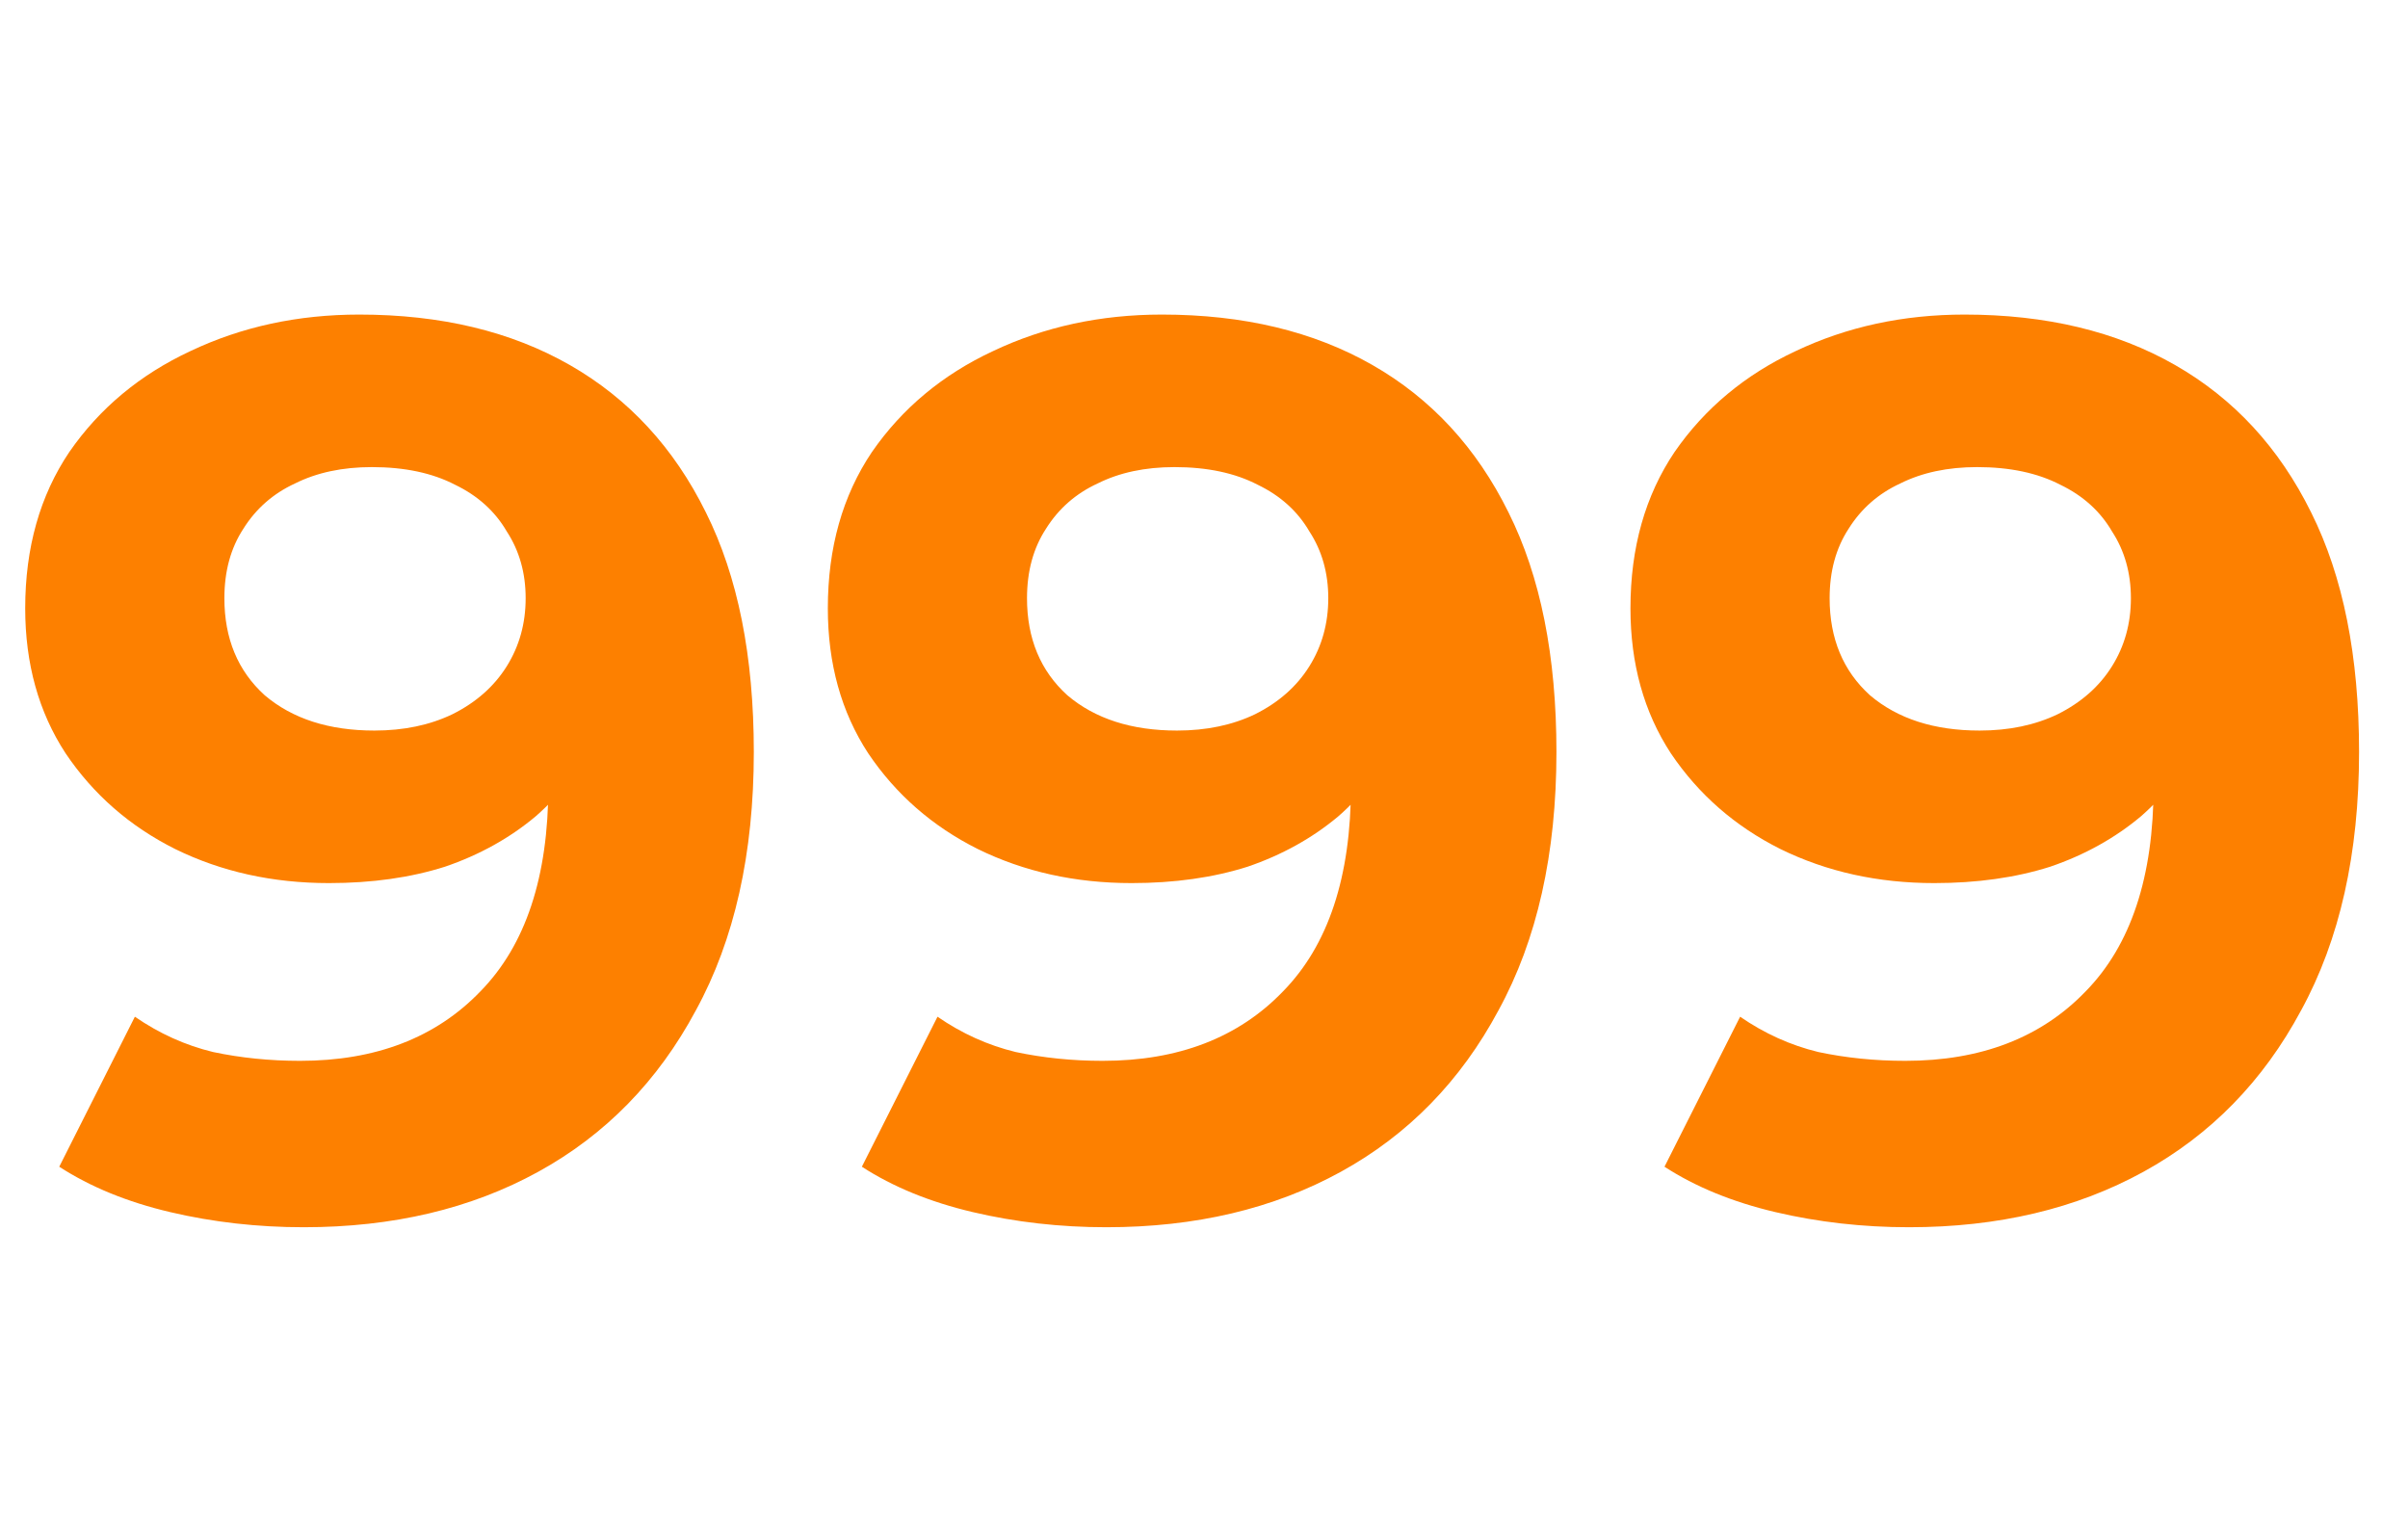 <svg width="149" height="94" viewBox="0 0 149 94" fill="none" xmlns="http://www.w3.org/2000/svg">
<g filter="url(#filter0_g_53684_9629)">
<path d="M22.23 19.464C27.274 19.464 31.616 20.504 35.256 22.584C38.896 24.664 41.704 27.706 43.68 31.71C45.656 35.662 46.644 40.602 46.644 46.53C46.644 52.822 45.448 58.152 43.056 62.52C40.716 66.888 37.466 70.216 33.306 72.504C29.146 74.792 24.31 75.936 18.798 75.936C15.938 75.936 13.182 75.624 10.53 75C7.878 74.376 5.59 73.44 3.666 72.192L8.346 62.91C9.854 63.95 11.466 64.678 13.182 65.094C14.898 65.458 16.692 65.64 18.564 65.64C23.244 65.64 26.962 64.21 29.718 61.35C32.526 58.49 33.93 54.252 33.93 48.636C33.93 47.7 33.904 46.66 33.852 45.516C33.8 44.372 33.67 43.228 33.462 42.084L36.894 45.36C36.01 47.388 34.762 49.104 33.15 50.508C31.538 51.86 29.666 52.9 27.534 53.628C25.402 54.304 23.01 54.642 20.358 54.642C16.874 54.642 13.702 53.94 10.842 52.536C8.034 51.132 5.772 49.156 4.056 46.608C2.392 44.06 1.56 41.07 1.56 37.638C1.56 33.894 2.47 30.67 4.29 27.966C6.162 25.262 8.658 23.182 11.778 21.726C14.95 20.218 18.434 19.464 22.23 19.464ZM23.01 28.902C21.19 28.902 19.604 29.24 18.252 29.916C16.9 30.54 15.834 31.476 15.054 32.724C14.274 33.92 13.884 35.35 13.884 37.014C13.884 39.51 14.716 41.512 16.38 43.02C18.096 44.476 20.358 45.204 23.166 45.204C24.986 45.204 26.598 44.866 28.002 44.19C29.458 43.462 30.576 42.474 31.356 41.226C32.136 39.978 32.526 38.574 32.526 37.014C32.526 35.454 32.136 34.076 31.356 32.88C30.628 31.632 29.562 30.67 28.158 29.994C26.754 29.266 25.038 28.902 23.01 28.902ZM71.894 19.464C76.938 19.464 81.28 20.504 84.92 22.584C88.56 24.664 91.368 27.706 93.344 31.71C95.32 35.662 96.308 40.602 96.308 46.53C96.308 52.822 95.112 58.152 92.72 62.52C90.38 66.888 87.13 70.216 82.97 72.504C78.81 74.792 73.974 75.936 68.462 75.936C65.602 75.936 62.846 75.624 60.194 75C57.542 74.376 55.254 73.44 53.33 72.192L58.01 62.91C59.518 63.95 61.13 64.678 62.846 65.094C64.562 65.458 66.356 65.64 68.228 65.64C72.908 65.64 76.626 64.21 79.382 61.35C82.19 58.49 83.594 54.252 83.594 48.636C83.594 47.7 83.568 46.66 83.516 45.516C83.464 44.372 83.334 43.228 83.126 42.084L86.558 45.36C85.674 47.388 84.426 49.104 82.814 50.508C81.202 51.86 79.33 52.9 77.198 53.628C75.066 54.304 72.674 54.642 70.022 54.642C66.538 54.642 63.366 53.94 60.506 52.536C57.698 51.132 55.436 49.156 53.72 46.608C52.056 44.06 51.224 41.07 51.224 37.638C51.224 33.894 52.134 30.67 53.954 27.966C55.826 25.262 58.322 23.182 61.442 21.726C64.614 20.218 68.098 19.464 71.894 19.464ZM72.674 28.902C70.854 28.902 69.268 29.24 67.916 29.916C66.564 30.54 65.498 31.476 64.718 32.724C63.938 33.92 63.548 35.35 63.548 37.014C63.548 39.51 64.38 41.512 66.044 43.02C67.76 44.476 70.022 45.204 72.83 45.204C74.65 45.204 76.262 44.866 77.666 44.19C79.122 43.462 80.24 42.474 81.02 41.226C81.8 39.978 82.19 38.574 82.19 37.014C82.19 35.454 81.8 34.076 81.02 32.88C80.292 31.632 79.226 30.67 77.822 29.994C76.418 29.266 74.702 28.902 72.674 28.902ZM121.558 19.464C126.602 19.464 130.944 20.504 134.584 22.584C138.224 24.664 141.032 27.706 143.008 31.71C144.984 35.662 145.972 40.602 145.972 46.53C145.972 52.822 144.776 58.152 142.384 62.52C140.044 66.888 136.794 70.216 132.634 72.504C128.474 74.792 123.638 75.936 118.126 75.936C115.266 75.936 112.51 75.624 109.858 75C107.206 74.376 104.918 73.44 102.994 72.192L107.674 62.91C109.182 63.95 110.794 64.678 112.51 65.094C114.226 65.458 116.02 65.64 117.892 65.64C122.572 65.64 126.29 64.21 129.046 61.35C131.854 58.49 133.258 54.252 133.258 48.636C133.258 47.7 133.232 46.66 133.18 45.516C133.128 44.372 132.998 43.228 132.79 42.084L136.222 45.36C135.338 47.388 134.09 49.104 132.478 50.508C130.866 51.86 128.994 52.9 126.862 53.628C124.73 54.304 122.338 54.642 119.686 54.642C116.202 54.642 113.03 53.94 110.17 52.536C107.362 51.132 105.1 49.156 103.384 46.608C101.72 44.06 100.888 41.07 100.888 37.638C100.888 33.894 101.798 30.67 103.618 27.966C105.49 25.262 107.986 23.182 111.106 21.726C114.278 20.218 117.762 19.464 121.558 19.464ZM122.338 28.902C120.518 28.902 118.932 29.24 117.58 29.916C116.228 30.54 115.162 31.476 114.382 32.724C113.602 33.92 113.212 35.35 113.212 37.014C113.212 39.51 114.044 41.512 115.708 43.02C117.424 44.476 119.686 45.204 122.494 45.204C124.314 45.204 125.926 44.866 127.33 44.19C128.786 43.462 129.904 42.474 130.684 41.226C131.464 39.978 131.854 38.574 131.854 37.014C131.854 35.454 131.464 34.076 130.684 32.88C129.956 31.632 128.89 30.67 127.486 29.994C126.082 29.266 124.366 28.902 122.338 28.902Z" fill="#FD8000"/>
</g>
<defs>
<filter id="filter0_g_53684_9629" x="0.561" y="18.465" width="146.412" height="58.471" filterUnits="userSpaceOnUse" color-interpolation-filters="sRGB">
<feFlood flood-opacity="0" result="BackgroundImageFix"/>
<feBlend mode="normal" in="SourceGraphic" in2="BackgroundImageFix" result="shape"/>
<feTurbulence type="fractalNoise" baseFrequency="0.5 0.5" numOctaves="3" seed="6686" />
<feDisplacementMap in="shape" scale="2" xChannelSelector="R" yChannelSelector="G" result="displacedImage" width="100%" height="100%" />
<feMerge result="effect1_texture_53684_9629">
<feMergeNode in="displacedImage"/>
</feMerge>
</filter>
</defs>
</svg>
